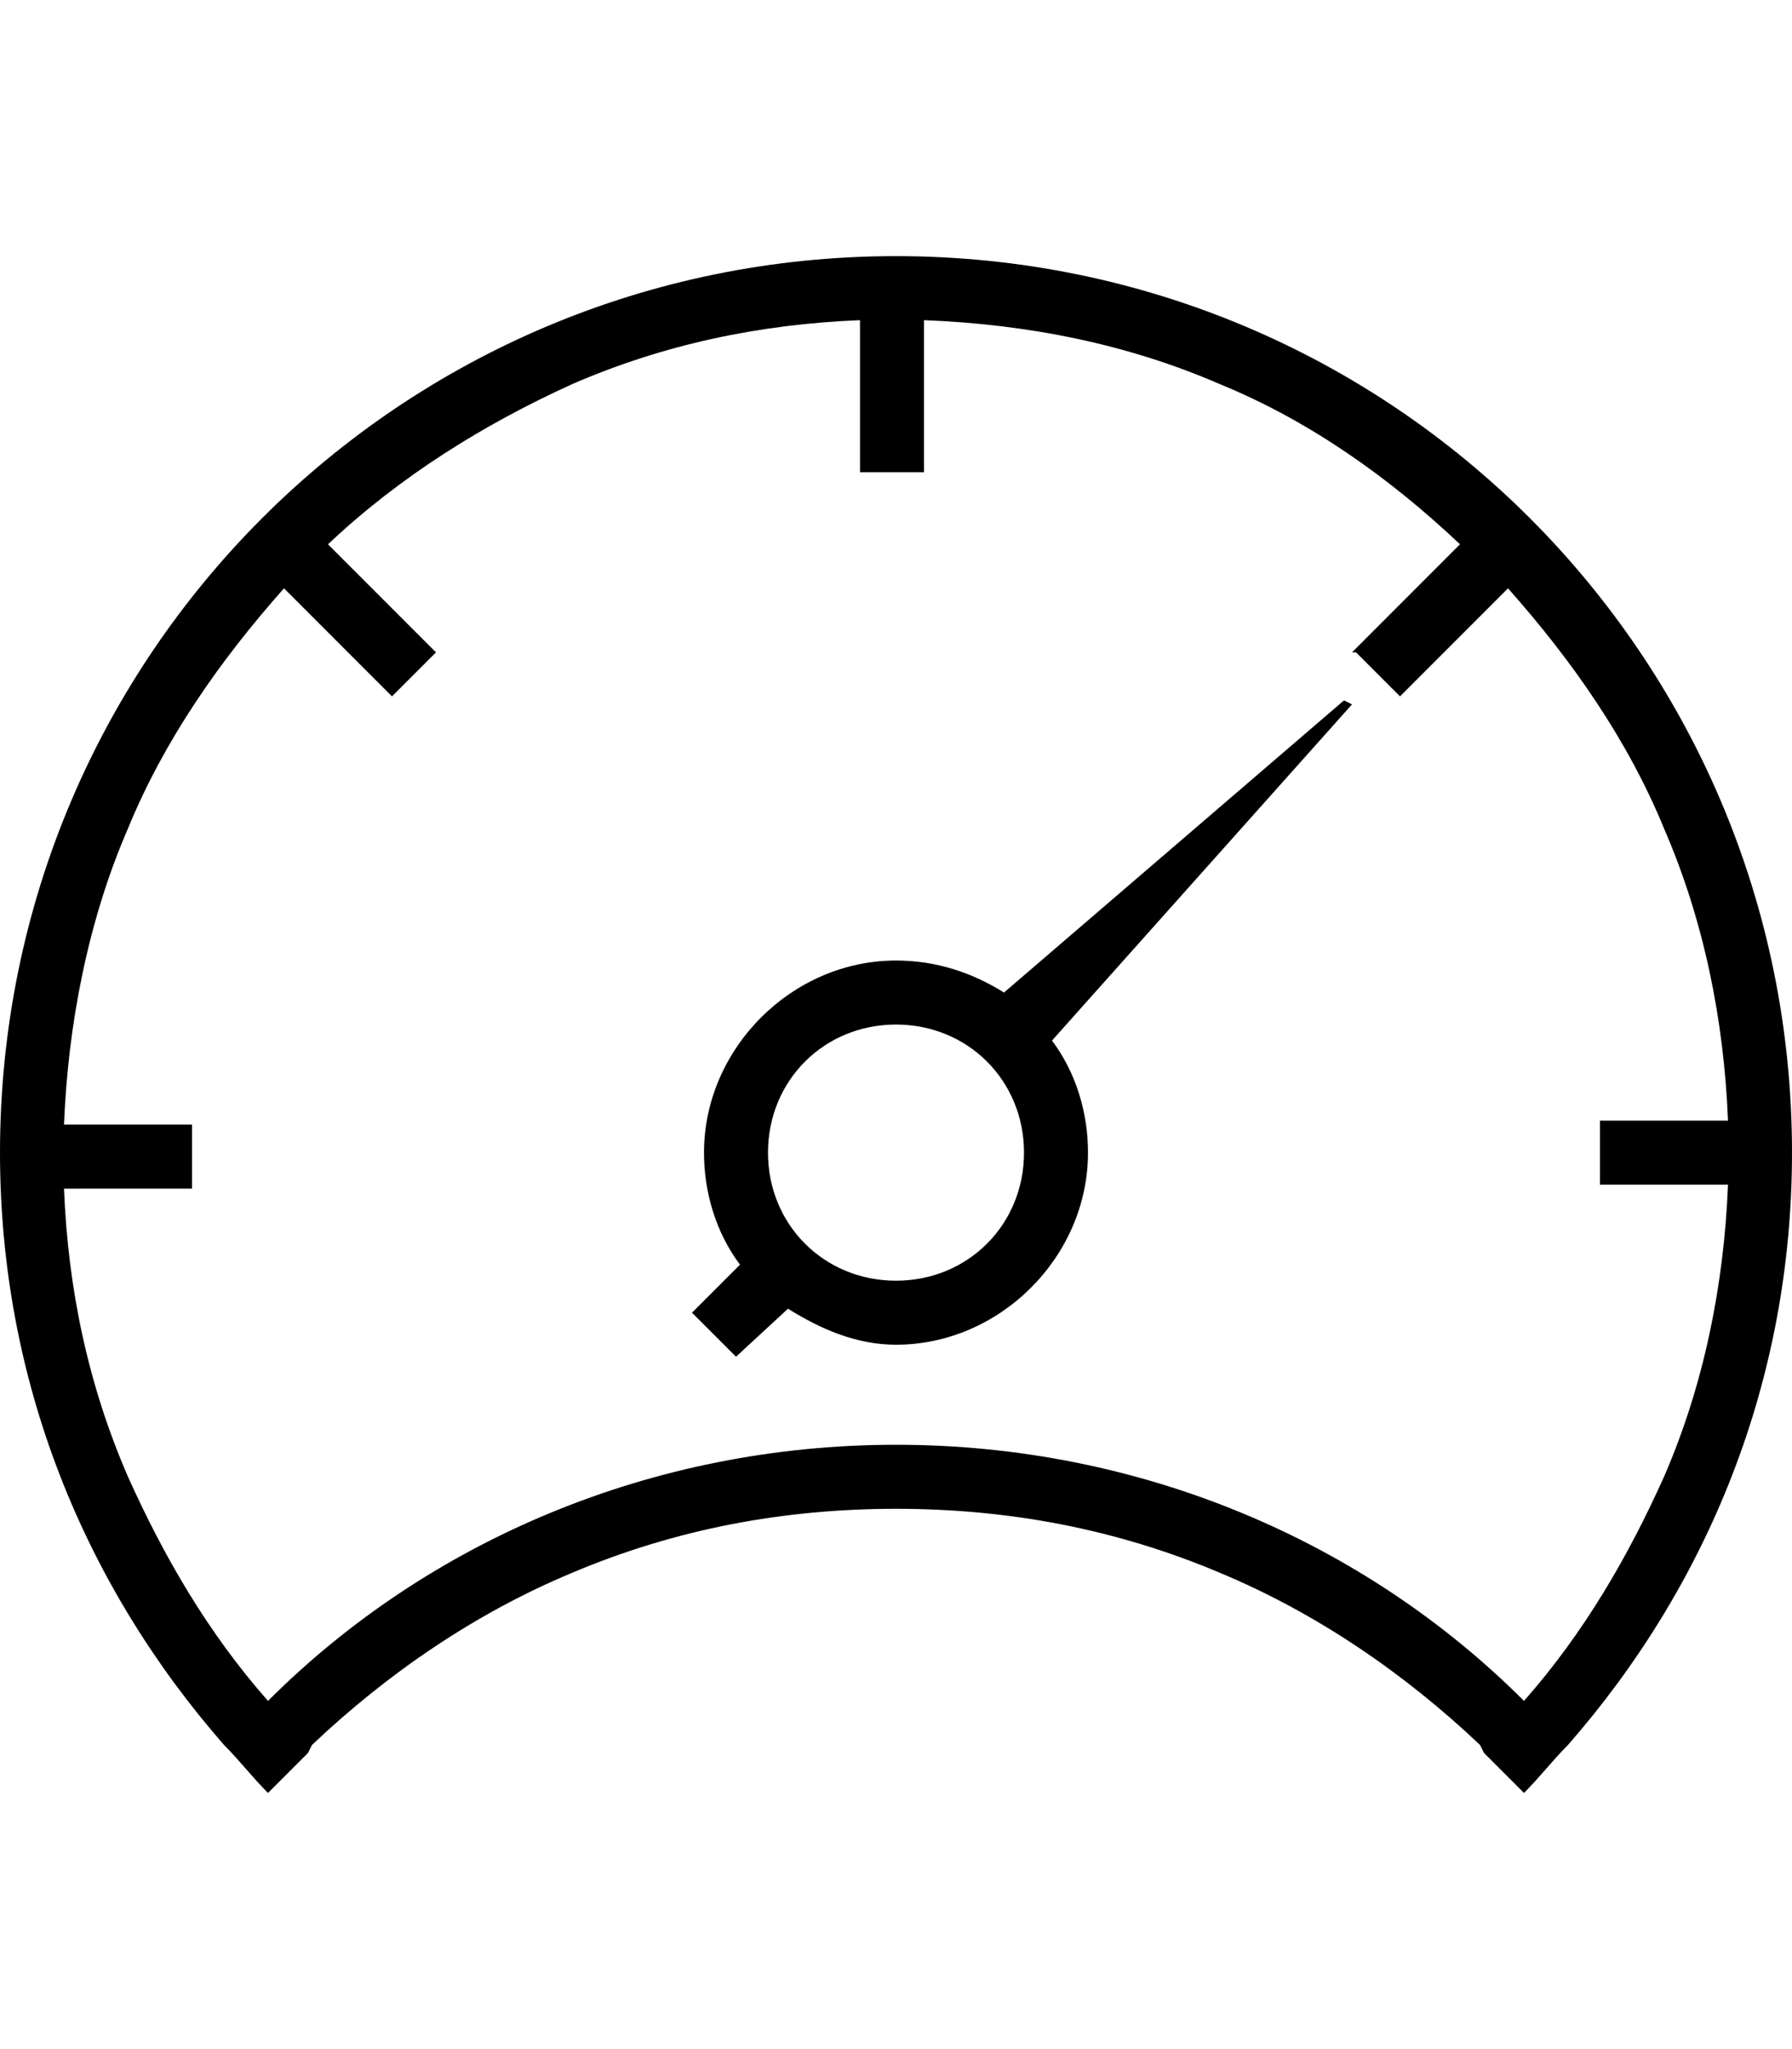 <svg version="1.1" xmlns="http://www.w3.org/2000/svg" xmlns:xlink="http://www.w3.org/1999/xlink" id="ios-speedometer-outline" viewBox="0 0 448 512"><path d="M224 64c124 0 224 100 224 224 0 57-21 108-56 148-4 4-7 8-11 12l-10-10-1-2c-19-18-41-33-65-43-26-11-53-16-81-16s-55 5-81 16c-24 10-46 25-65 43l-1 2-10 10c-4-4-7-8-11-12-35-40-56-91-56-148C0 164 100 64 224 64zm192 305c10-23 15-48 16-73h-32v-16h32c-1-25-6-50-16-73-9-22-23-42-39-60l-27 27-6-6-5-5h-1l27-27c-18-17-38-31-60-40-23-10-48-15-74-16v38h-16V80c-25 1-49 6-72 16-22 10-43 23-61 40l27 27-6 6-5 5-27-27c-16 18-30 38-39 60-10 23-15 49-16 74h32v16H16c1 25 6 49 16 72 9 20 20 39 35 56 40-40 96-64 157-64s117 24 157 64c15-17 26-36 35-56zm-80-194l2 1-75 84c6 8 9 18 9 28 0 26-22 48-48 48-10 0-19-4-27-9l-13 12-11-11 12-12c-6-8-9-18-9-28 0-26 22-48 48-48 10 0 19 3 27 8zM224 320c18 0 32-14 32-32s-14-32-32-32-32 14-32 32 14 32 32 32z"/></svg>